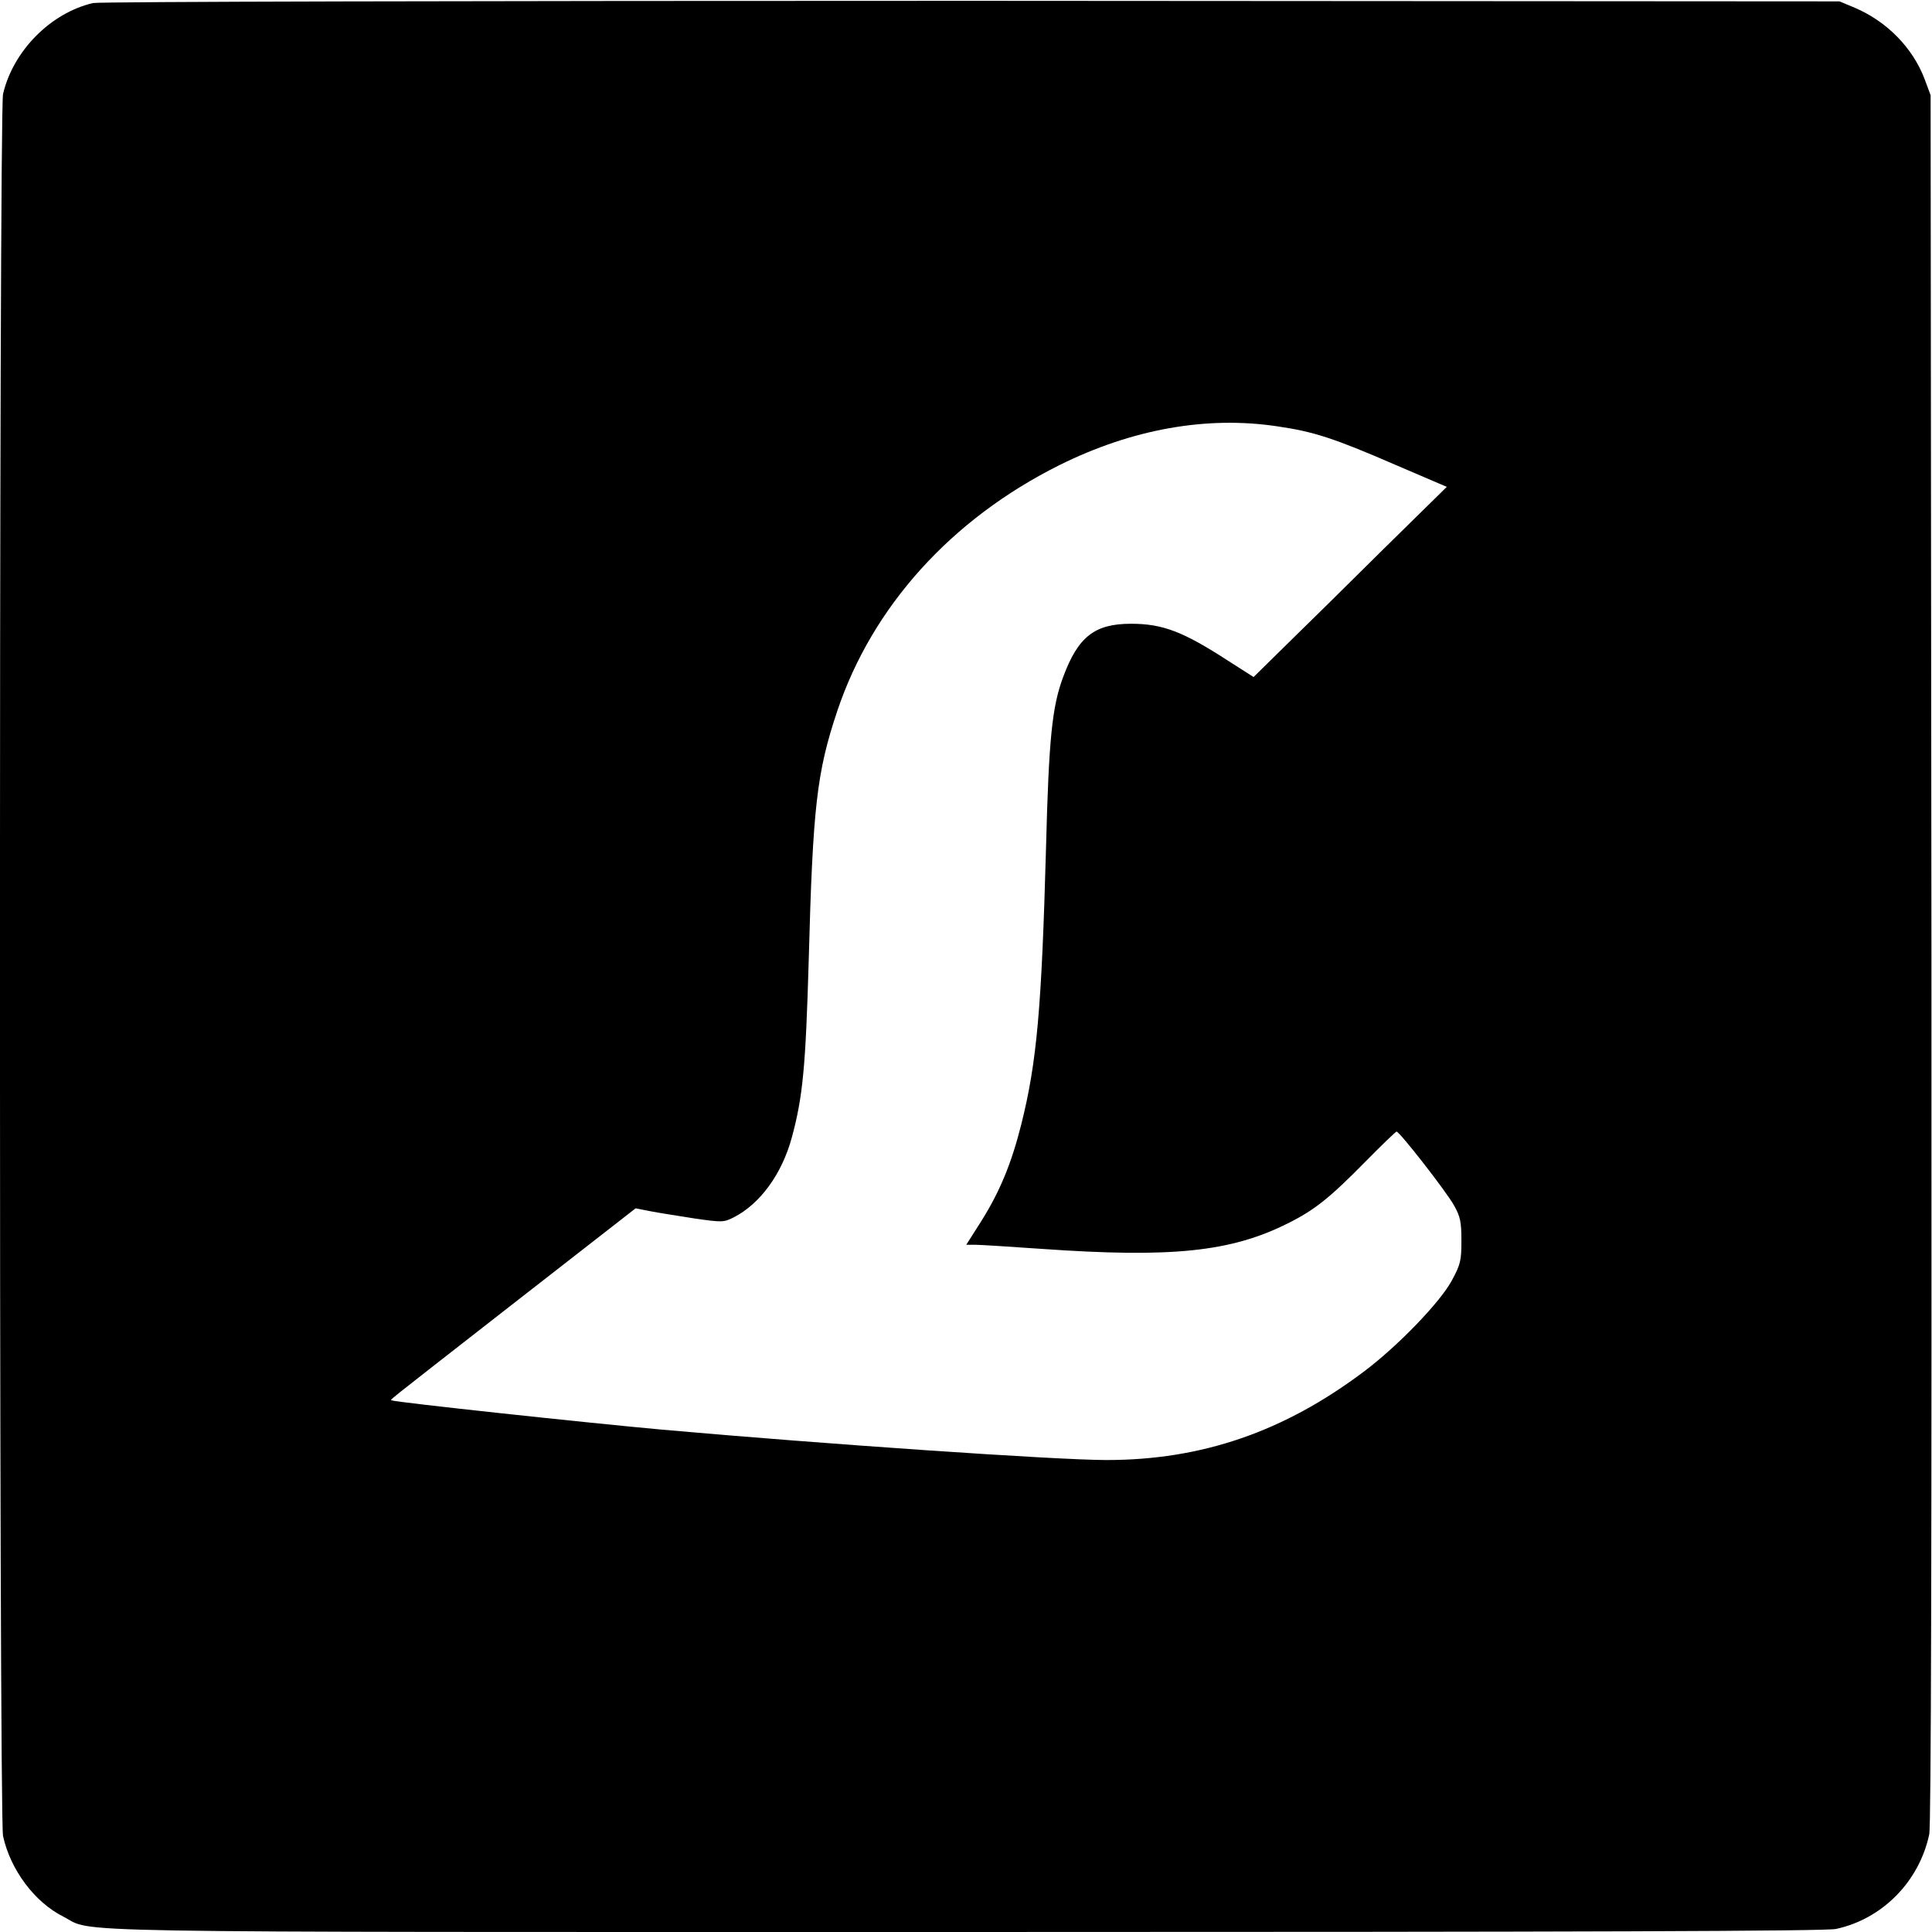 <?xml version="1.0" standalone="no"?>
<!DOCTYPE svg PUBLIC "-//W3C//DTD SVG 20010904//EN"
 "http://www.w3.org/TR/2001/REC-SVG-20010904/DTD/svg10.dtd">
<svg version="1.0" xmlns="http://www.w3.org/2000/svg"
 width="700pt" height="700pt" viewBox="0 0 700 700"
 preserveAspectRatio="xMidYMid meet">
<g transform="translate(0,700) scale(0.1,-0.1)"
fill="#000000" stroke="none">
<path d="M337 6989 c-154 -36 -290 -174 -326 -330 -15 -65 -15 -6240 0 -6311
26 -121 114 -240 218 -292 117 -60 -118 -56 3268 -56 2260 0 3116 3 3155 11
168 36 302 172 338 343 7 35 9 1030 8 3176 l-3 3125 -22 59 c-43 113 -136 208
-253 258 l-55 23 -3145 2 c-1831 0 -3161 -3 -3183 -8z m4293 -1534 c130 -19
204 -43 423 -138 l189 -81 -229 -225 c-125 -124 -283 -280 -350 -345 l-121
-119 -94 60 c-162 105 -236 133 -350 133 -132 0 -192 -47 -246 -193 -40 -107
-52 -223 -62 -617 -16 -583 -33 -778 -90 -1005 -35 -139 -77 -242 -145 -350
l-54 -85 32 0 c18 0 127 -7 242 -15 470 -33 684 -11 890 92 97 48 152 92 280
222 60 61 112 111 115 111 11 0 180 -217 208 -267 23 -41 27 -60 27 -128 0
-72 -3 -86 -35 -145 -42 -78 -195 -237 -319 -330 -290 -218 -587 -320 -932
-320 -181 0 -1025 58 -1609 110 -266 24 -973 100 -979 106 -6 5 -58 -37 443
354 l439 342 56 -11 c31 -6 102 -17 159 -26 98 -14 104 -14 140 4 96 49 175
157 211 290 40 147 50 257 61 636 15 563 29 686 104 910 127 378 413 694 803
889 265 132 537 180 793 141z"/>
</g>
</svg>
